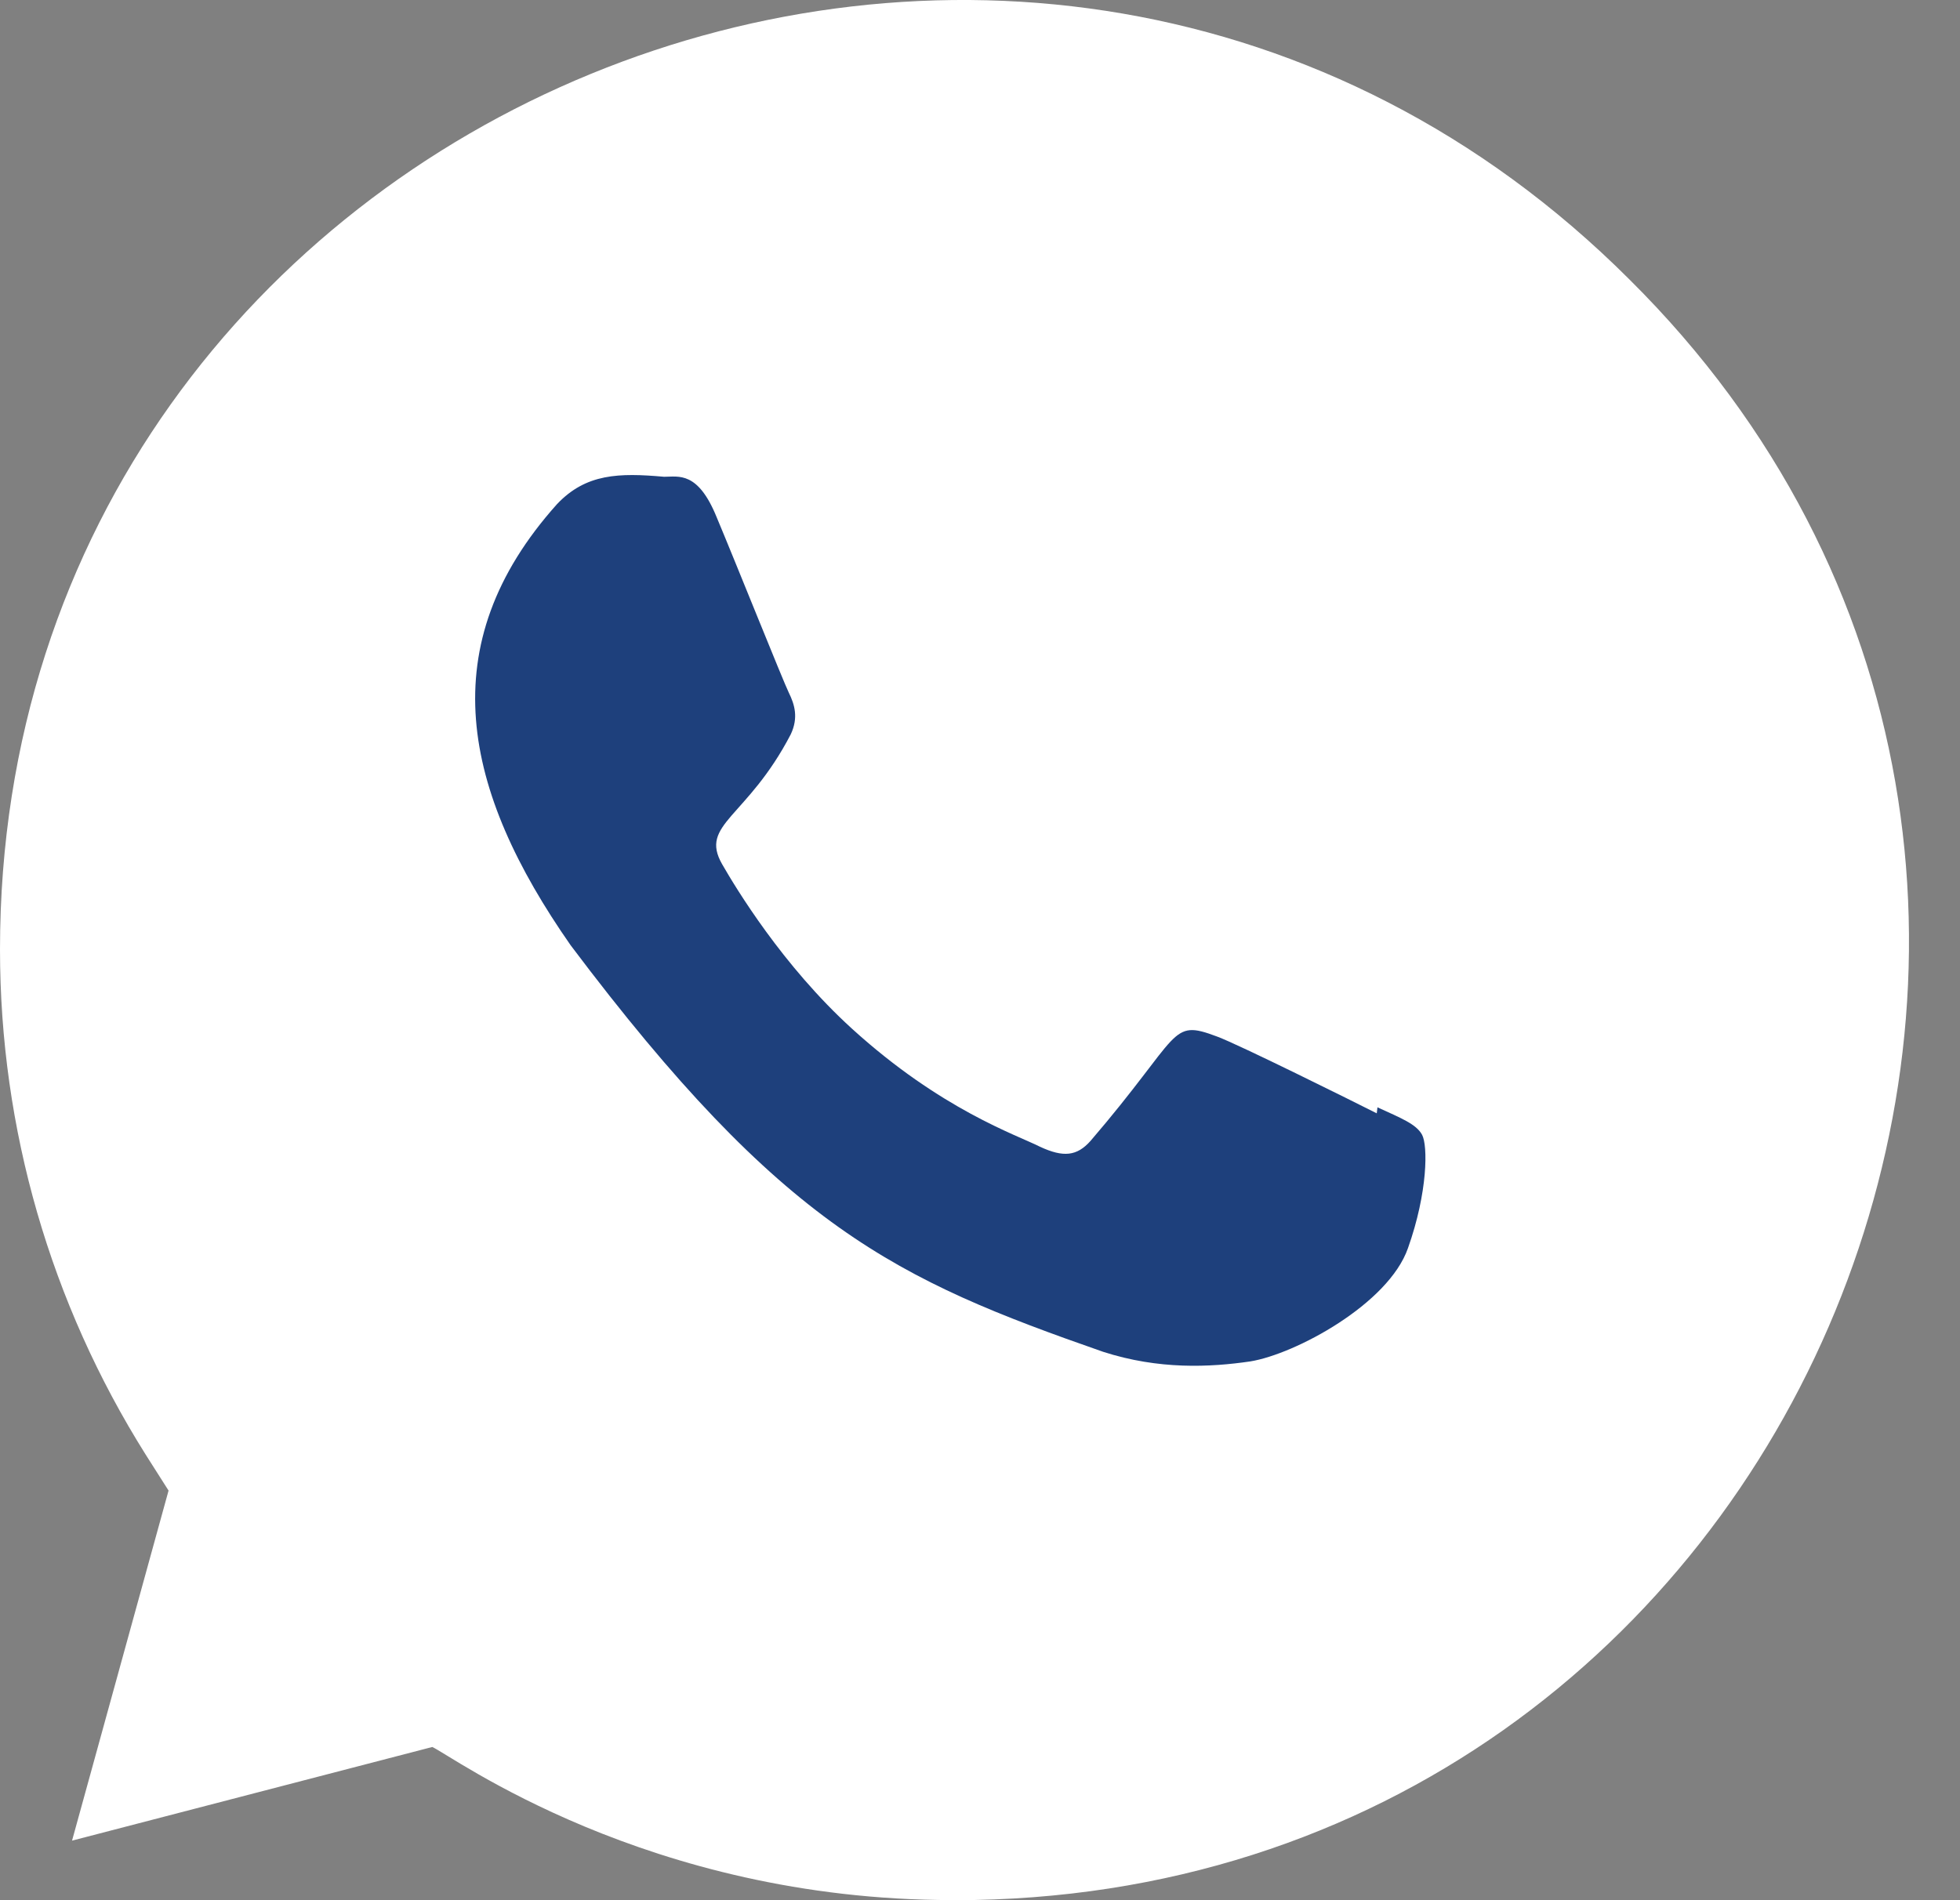 <?xml version="1.0" encoding="UTF-8"?> <svg xmlns="http://www.w3.org/2000/svg" width="33" height="32" viewBox="0 0 33 32" fill="none"><rect x="0" y="0" width="33" height="32" fill="#808080" stroke="none"/> <path d="M16.072 32L16.062 31.998H16.036C10.89 31.998 7.602 29.561 7.278 29.42L1.213 30.997L2.838 25.102L2.452 24.495C0.851 21.947 0 19.011 0 15.988C0 1.767 17.378 -5.345 27.435 4.707C37.468 14.654 30.424 32 16.072 32Z" fill="white"></path> <path d="M23.192 18.648L23.18 18.749C22.783 18.548 20.852 17.588 20.492 17.456C19.684 17.152 19.912 17.407 18.362 19.212C18.131 19.473 17.902 19.493 17.511 19.312C17.115 19.111 15.847 18.69 14.345 17.324C13.175 16.26 12.389 14.955 12.158 14.553C11.771 13.876 12.579 13.78 13.314 12.366C13.446 12.085 13.379 11.864 13.281 11.665C13.183 11.464 12.396 9.496 12.067 8.712C11.75 7.93 11.425 8.029 11.181 8.029C10.422 7.962 9.868 7.973 9.379 8.489C7.252 10.864 7.789 13.314 9.608 15.919C13.184 20.674 15.089 21.549 18.573 22.765C19.513 23.068 20.371 23.026 21.049 22.927C21.806 22.805 23.378 21.961 23.706 21.018C24.041 20.074 24.041 19.291 23.943 19.11C23.845 18.929 23.587 18.829 23.192 18.648Z" fill="#1E407C"></path> </svg> 